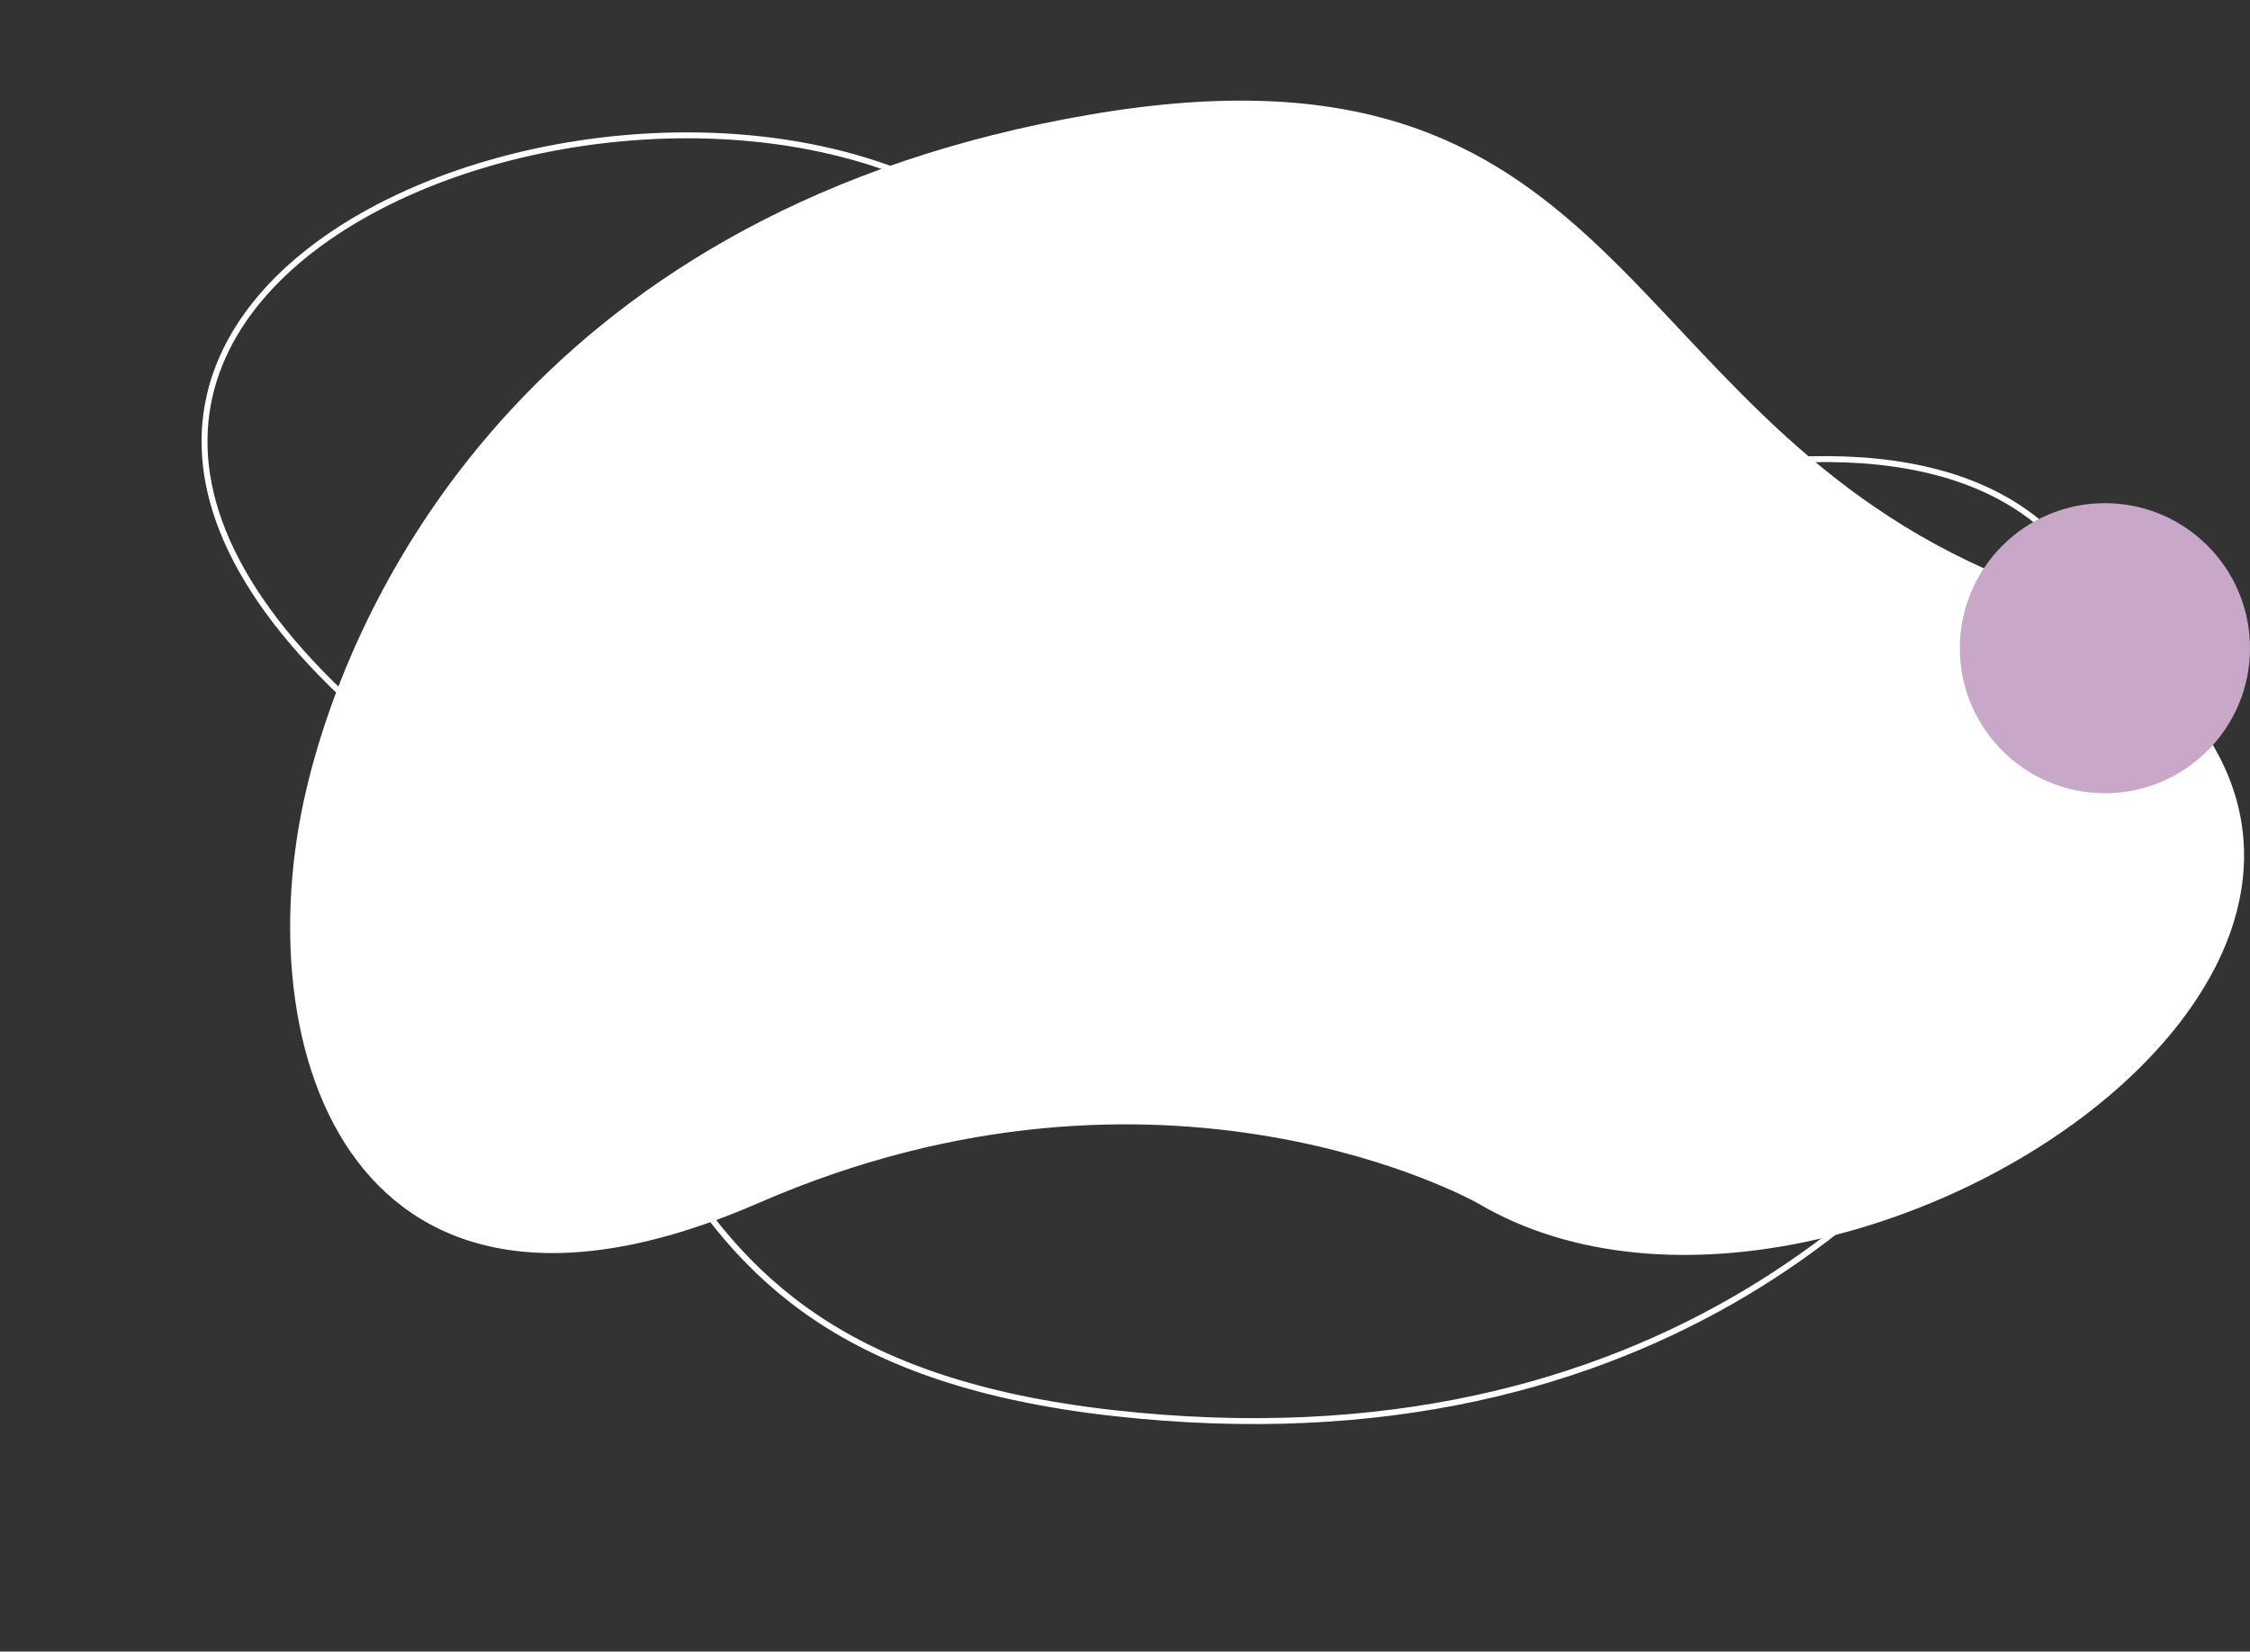<svg width="380" height="279" viewBox="0 0 380 279" fill="none" xmlns="http://www.w3.org/2000/svg">
<rect x="0" y="0" width="380" height="279" fill="#333333" stroke="none"/>
<path d="M346.289 166.165L346.724 166.411L346.289 166.165C328.386 197.935 280.388 249.105 187.919 238.696C165.307 236.15 149.616 230.449 137.961 222.659C126.308 214.87 118.653 204.969 112.149 193.957C108.853 188.376 105.85 182.499 102.769 176.469C93.709 158.739 83.973 139.685 64.114 122.928C40.583 103.071 32.772 84.946 34.865 69.819C36.96 54.679 49.004 42.322 65.687 34.076C82.357 25.837 103.565 21.756 123.775 23.12C143.99 24.485 163.141 31.292 175.767 44.751L176.033 45.034L176.051 45.024C176.117 45.089 176.196 45.165 176.286 45.252C176.619 45.571 177.115 46.036 177.772 46.624C179.086 47.799 181.044 49.464 183.623 51.43C188.782 55.362 196.432 60.5 206.405 65.335C226.354 75.004 255.597 83.457 292.784 78.61C311.261 76.201 325.198 78.037 335.369 82.715C345.529 87.386 351.967 94.909 355.435 103.957C362.385 122.093 357.417 146.421 346.289 166.165Z" stroke="white"/>
<g clip-path="url(#clip0_2032_4584)">
<path d="M249.492 203.216C249.492 203.216 196.681 173.336 128.134 203.216C59.593 233.096 41.281 177.662 51.73 133.393C60.137 97.76 92.155 35.078 184.124 19.351C274.069 3.972 272.101 67.941 335.501 96.212C448.264 146.495 313.545 241.243 249.496 203.211L249.492 203.216Z" fill="white"/>
</g>
<circle cx="355.5" cy="109.5" r="24.5" fill="#C8A7C8"/>
<defs>
<clipPath id="clip0_2032_4584">
<rect width="330" height="195" fill="white" transform="translate(49 17)"/>
</clipPath>
</defs>
</svg>
